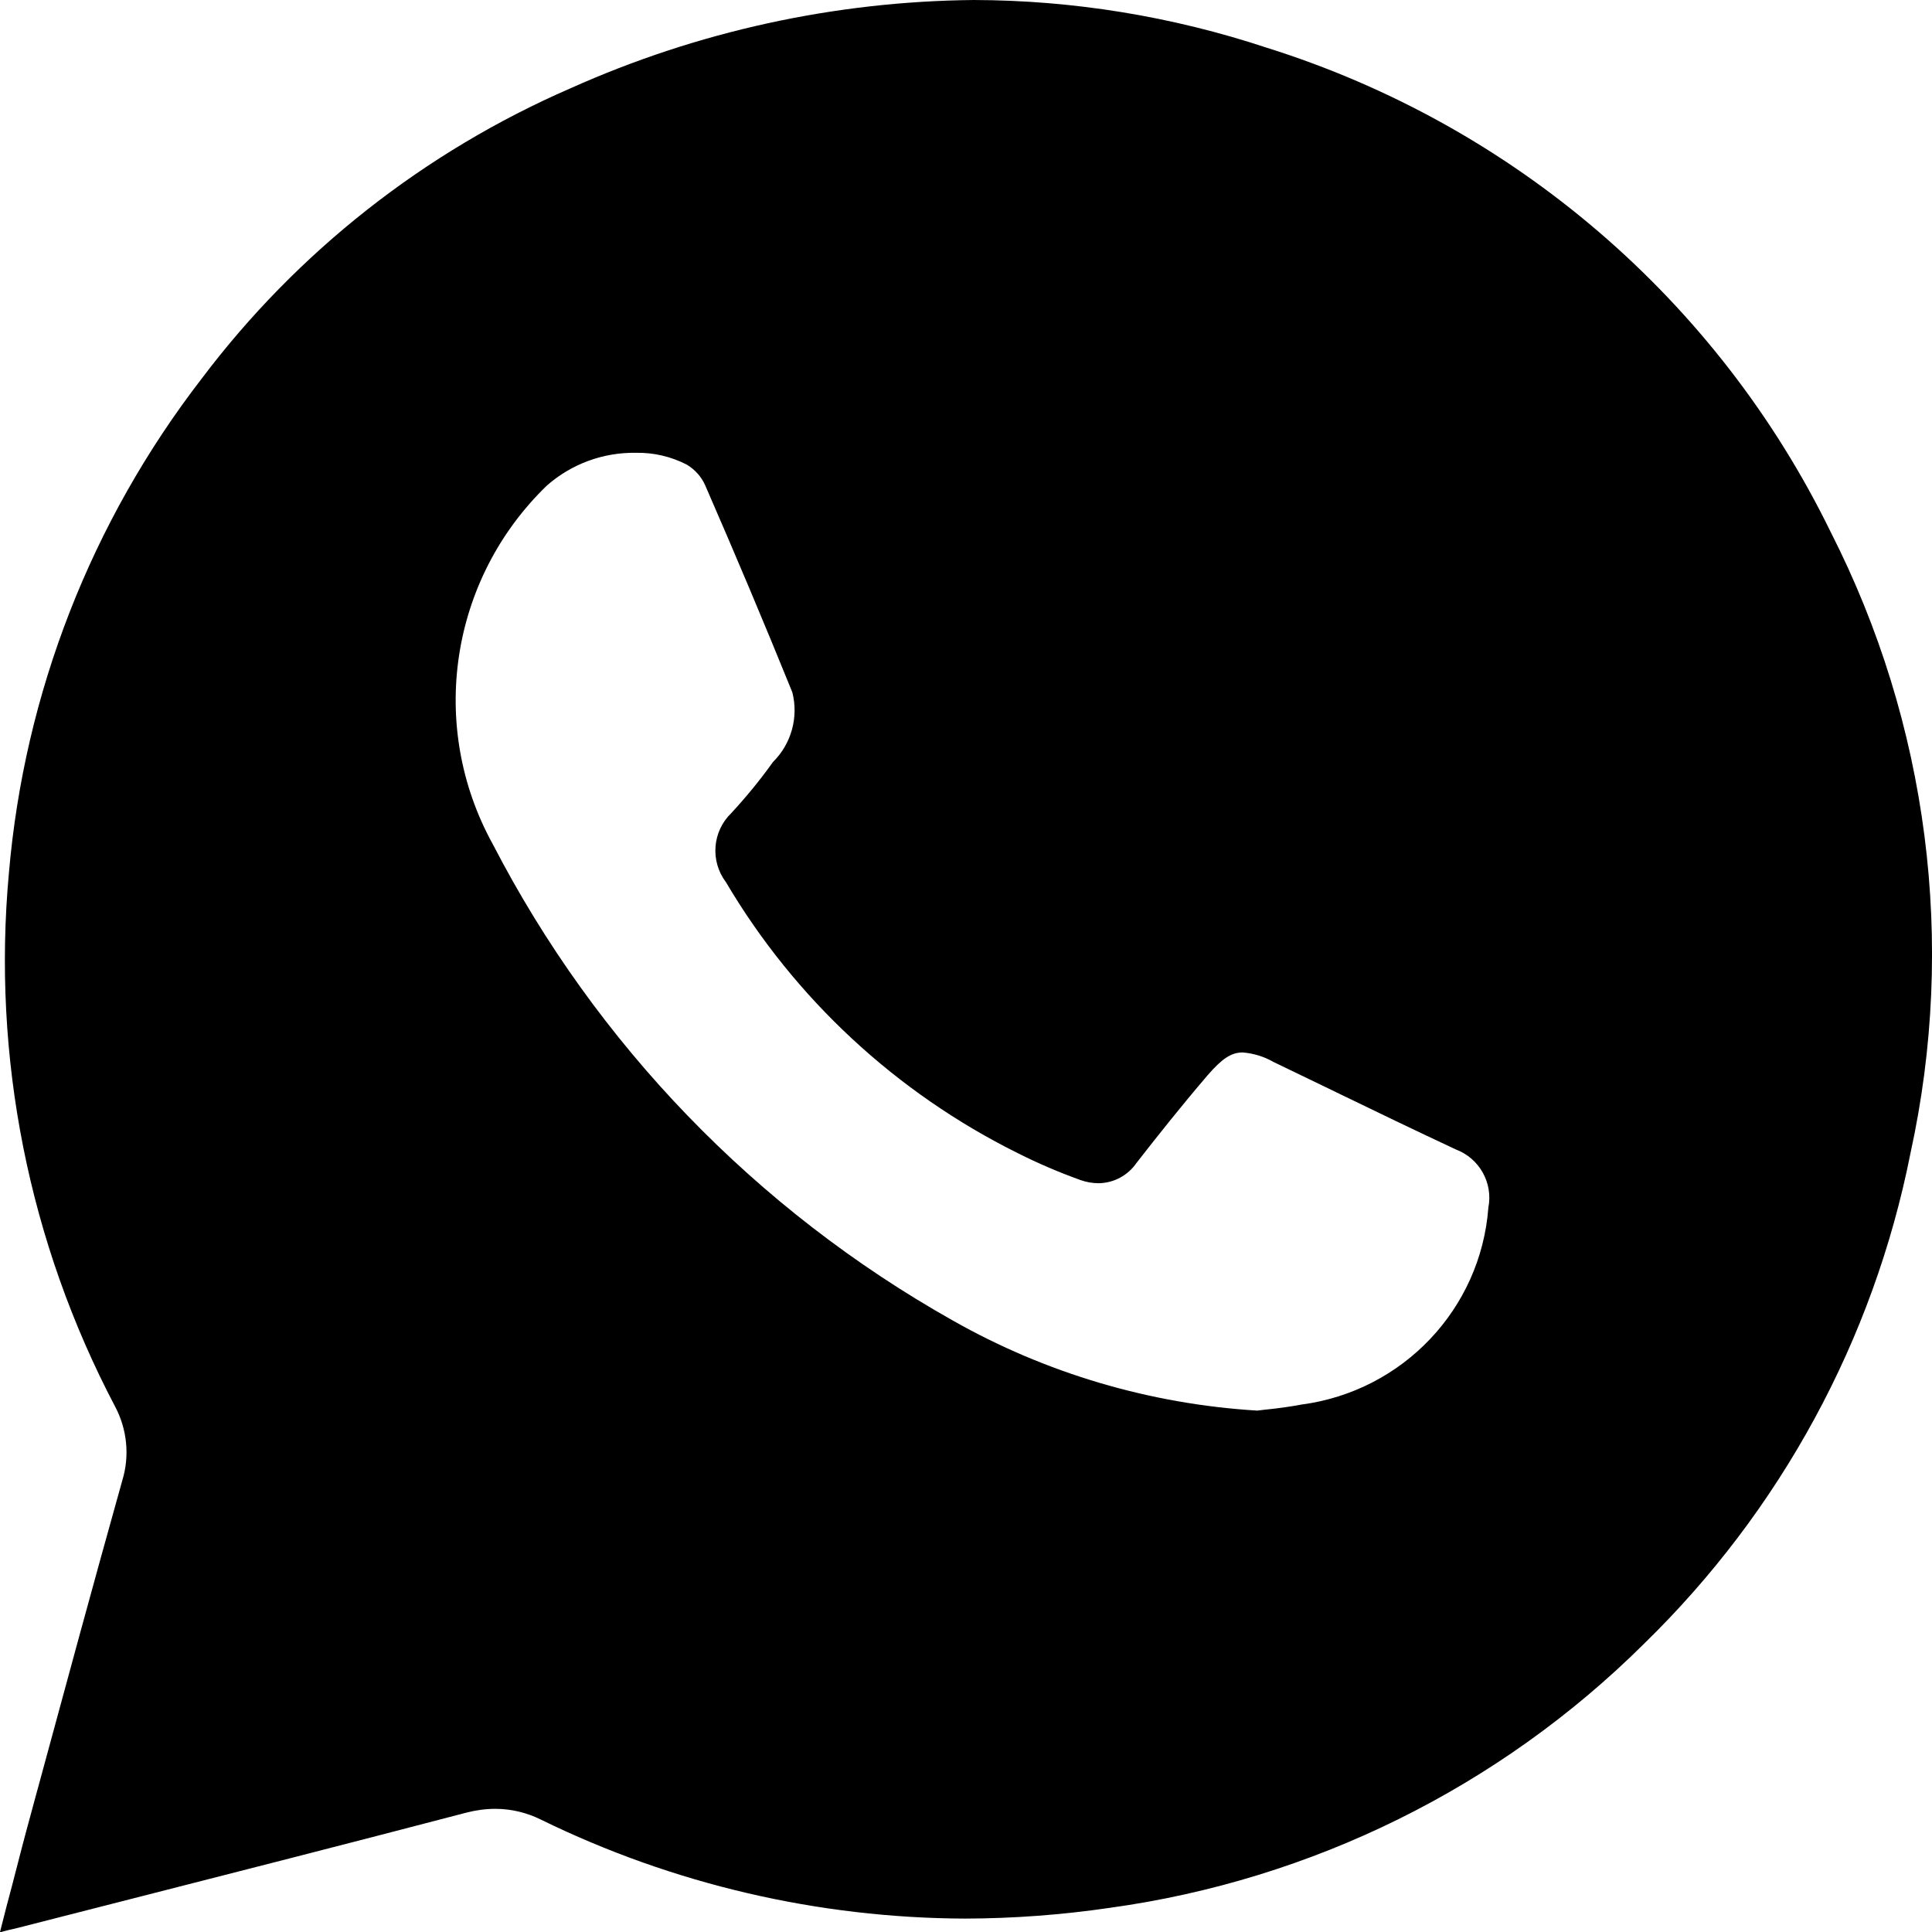 <?xml version="1.0" encoding="UTF-8"?>
<svg width="16px" height="16px" viewBox="0 0 16 16" version="1.1" xmlns="http://www.w3.org/2000/svg" xmlns:xlink="http://www.w3.org/1999/xlink">
    <title>WhatApp</title>
    <g id="页面-1" stroke="none" stroke-width="1" fill="none" fill-rule="evenodd">
        <g id="Solution" transform="translate(-1096, -5118)" fill="#000000" fill-rule="nonzero">
            <path d="M1096,5134 L1096.059,5133.769 L1096.063,5133.755 C1096.117,5133.554 1096.164,5133.363 1096.215,5133.173 L1096.306,5132.837 L1096.313,5132.812 C1096.54,5131.975 1096.775,5131.109 1097.013,5130.26 C1097.075,5130.056 1097.053,5129.837 1096.953,5129.648 C1096.238,5128.289 1095.933,5126.754 1096.074,5125.227 C1096.202,5123.74 1096.756,5122.32 1097.67,5121.136 C1098.462,5120.085 1099.515,5119.257 1100.725,5118.731 C1101.776,5118.26 1102.913,5118.011 1104.065,5118 C1104.889,5118.002 1105.708,5118.136 1106.49,5118.395 C1108.535,5119.036 1110.225,5120.487 1111.161,5122.406 C1111.969,5123.994 1112.203,5125.81 1111.822,5127.549 C1111.516,5129.095 1110.745,5130.513 1109.613,5131.615 C1108.417,5132.802 1106.864,5133.569 1105.19,5133.8 C1104.793,5133.858 1104.393,5133.888 1103.991,5133.889 C1102.773,5133.884 1101.572,5133.604 1100.479,5133.069 C1100.362,5133.011 1100.233,5132.98 1100.102,5132.98 C1100.022,5132.98 1099.942,5132.991 1099.864,5133.011 C1098.89,5133.266 1097.878,5133.524 1096.985,5133.752 L1096.836,5133.79 L1096.151,5133.965 L1096.097,5133.978 L1096.074,5133.983 L1096.008,5134 L1096,5134 Z M1101.268,5121.75 C1100.996,5121.745 1100.732,5121.842 1100.528,5122.022 C1099.725,5122.799 1099.542,5124.014 1100.081,5124.991 C1100.937,5126.647 1102.26,5128.018 1103.889,5128.935 C1104.661,5129.373 1105.524,5129.628 1106.412,5129.682 L1106.486,5129.673 L1106.489,5129.673 C1106.586,5129.663 1106.682,5129.65 1106.778,5129.632 C1107.618,5129.521 1108.263,5128.84 1108.326,5128.001 C1108.366,5127.796 1108.252,5127.593 1108.056,5127.519 C1107.727,5127.365 1107.394,5127.205 1107.073,5127.049 L1107.061,5127.043 L1106.547,5126.795 C1106.469,5126.75 1106.381,5126.723 1106.291,5126.716 C1106.197,5126.716 1106.121,5126.766 1105.999,5126.907 C1105.784,5127.158 1105.581,5127.414 1105.412,5127.631 C1105.341,5127.734 1105.225,5127.797 1105.099,5127.799 C1105.048,5127.799 1104.997,5127.79 1104.949,5127.773 C1104.771,5127.709 1104.598,5127.635 1104.429,5127.55 C1103.422,5127.05 1102.582,5126.271 1102.012,5125.306 C1101.88,5125.131 1101.899,5124.886 1102.056,5124.734 C1102.179,5124.601 1102.294,5124.461 1102.399,5124.314 L1102.404,5124.308 C1102.554,5124.158 1102.614,5123.94 1102.562,5123.734 C1102.329,5123.159 1102.088,5122.588 1101.84,5122.019 C1101.808,5121.947 1101.754,5121.887 1101.686,5121.847 C1101.557,5121.781 1101.413,5121.747 1101.267,5121.75 L1101.268,5121.75 Z" id="WhatApp"></path>
        </g>
    </g>
</svg>